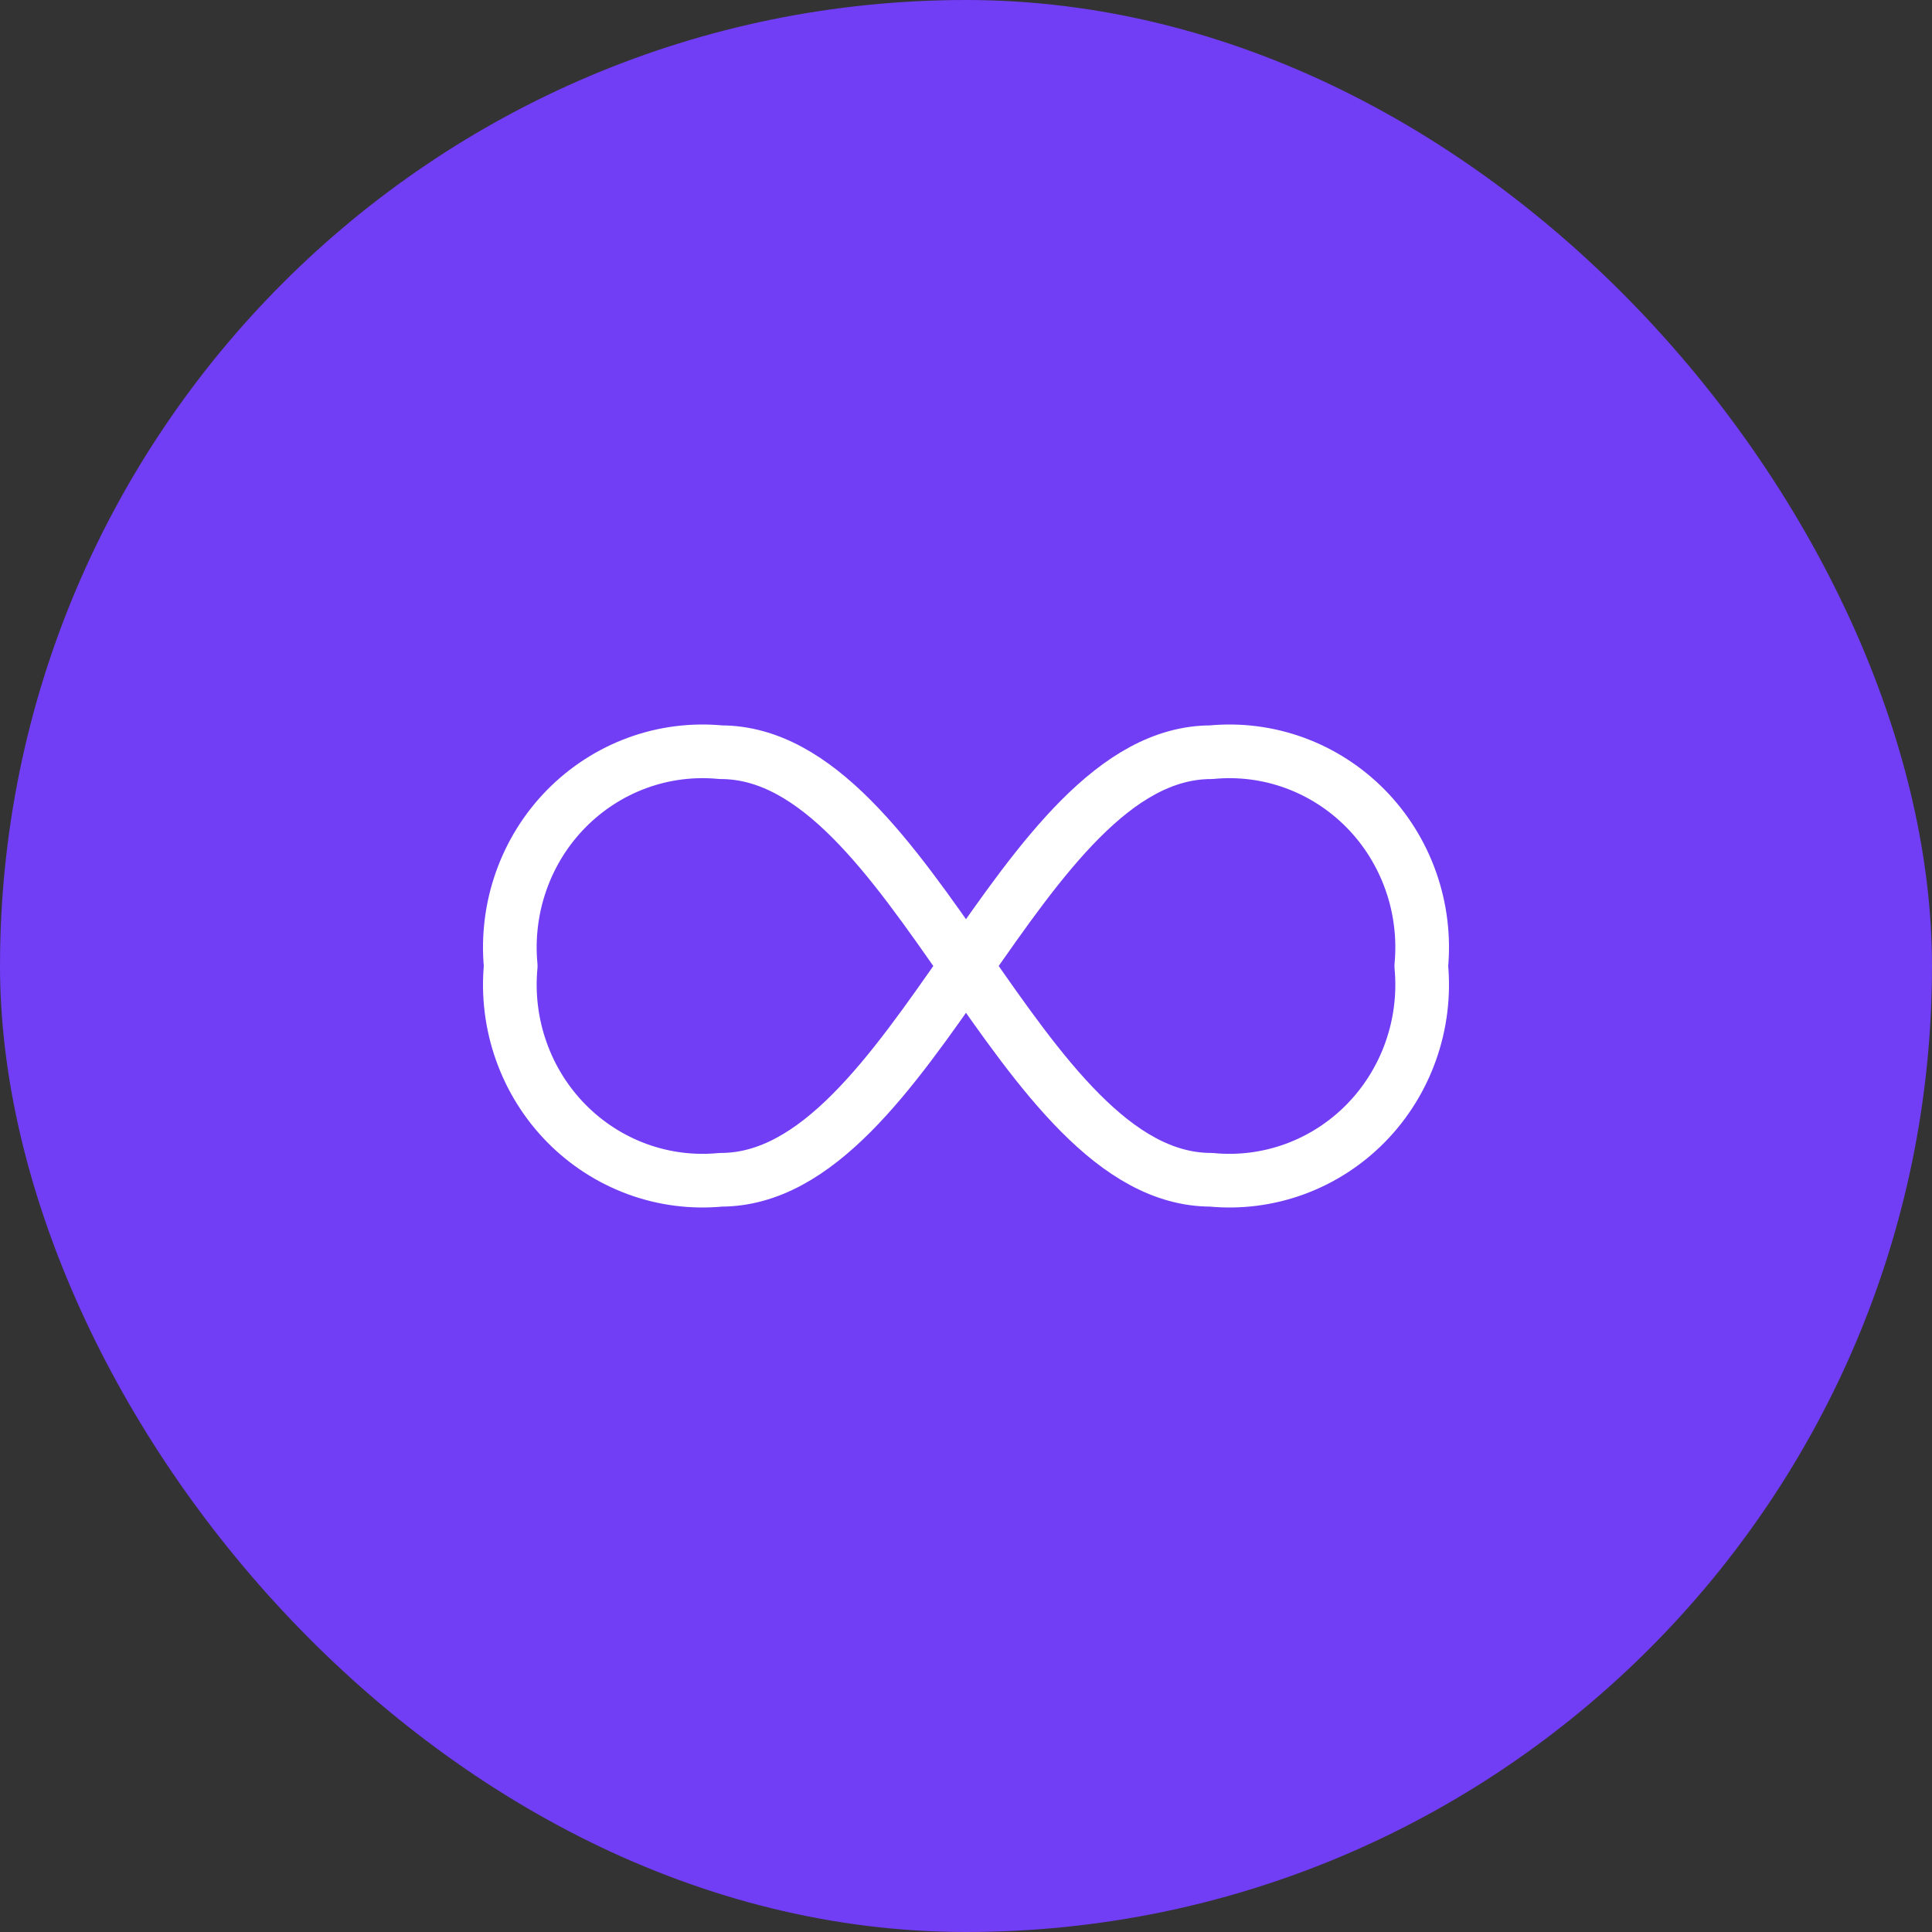 <svg width="72" height="72" viewBox="0 0 72 72" fill="none" xmlns="http://www.w3.org/2000/svg">
<rect x="0" y="0" width="72" height="72" fill="#333333" stroke="none"/>
<rect width="72" height="72" rx="36" fill="#713DF5"/>
<path d="M45.136 43.967C46.19 44.069 47.252 43.934 48.248 43.57C49.245 43.206 50.149 42.622 50.898 41.861C51.646 41.1 52.219 40.179 52.577 39.166C52.935 38.153 53.068 37.072 52.967 36C53.068 34.928 52.935 33.847 52.577 32.834C52.219 31.82 51.646 30.9 50.898 30.139C50.149 29.378 49.245 28.794 48.248 28.43C47.252 28.066 46.19 27.931 45.136 28.033C37.958 28.033 34.042 43.967 26.864 43.967C25.81 44.069 24.747 43.934 23.752 43.57C22.756 43.206 21.851 42.622 21.102 41.861C20.354 41.1 19.78 40.179 19.423 39.166C19.065 38.153 18.932 37.072 19.033 36C18.932 34.928 19.065 33.847 19.423 32.834C19.78 31.82 20.354 30.9 21.102 30.139C21.851 29.378 22.756 28.794 23.752 28.43C24.747 28.066 25.81 27.931 26.864 28.033C34.042 28.033 37.958 43.967 45.136 43.967Z" stroke="white" stroke-width="2" stroke-linecap="round" stroke-linejoin="round"/>
</svg>
